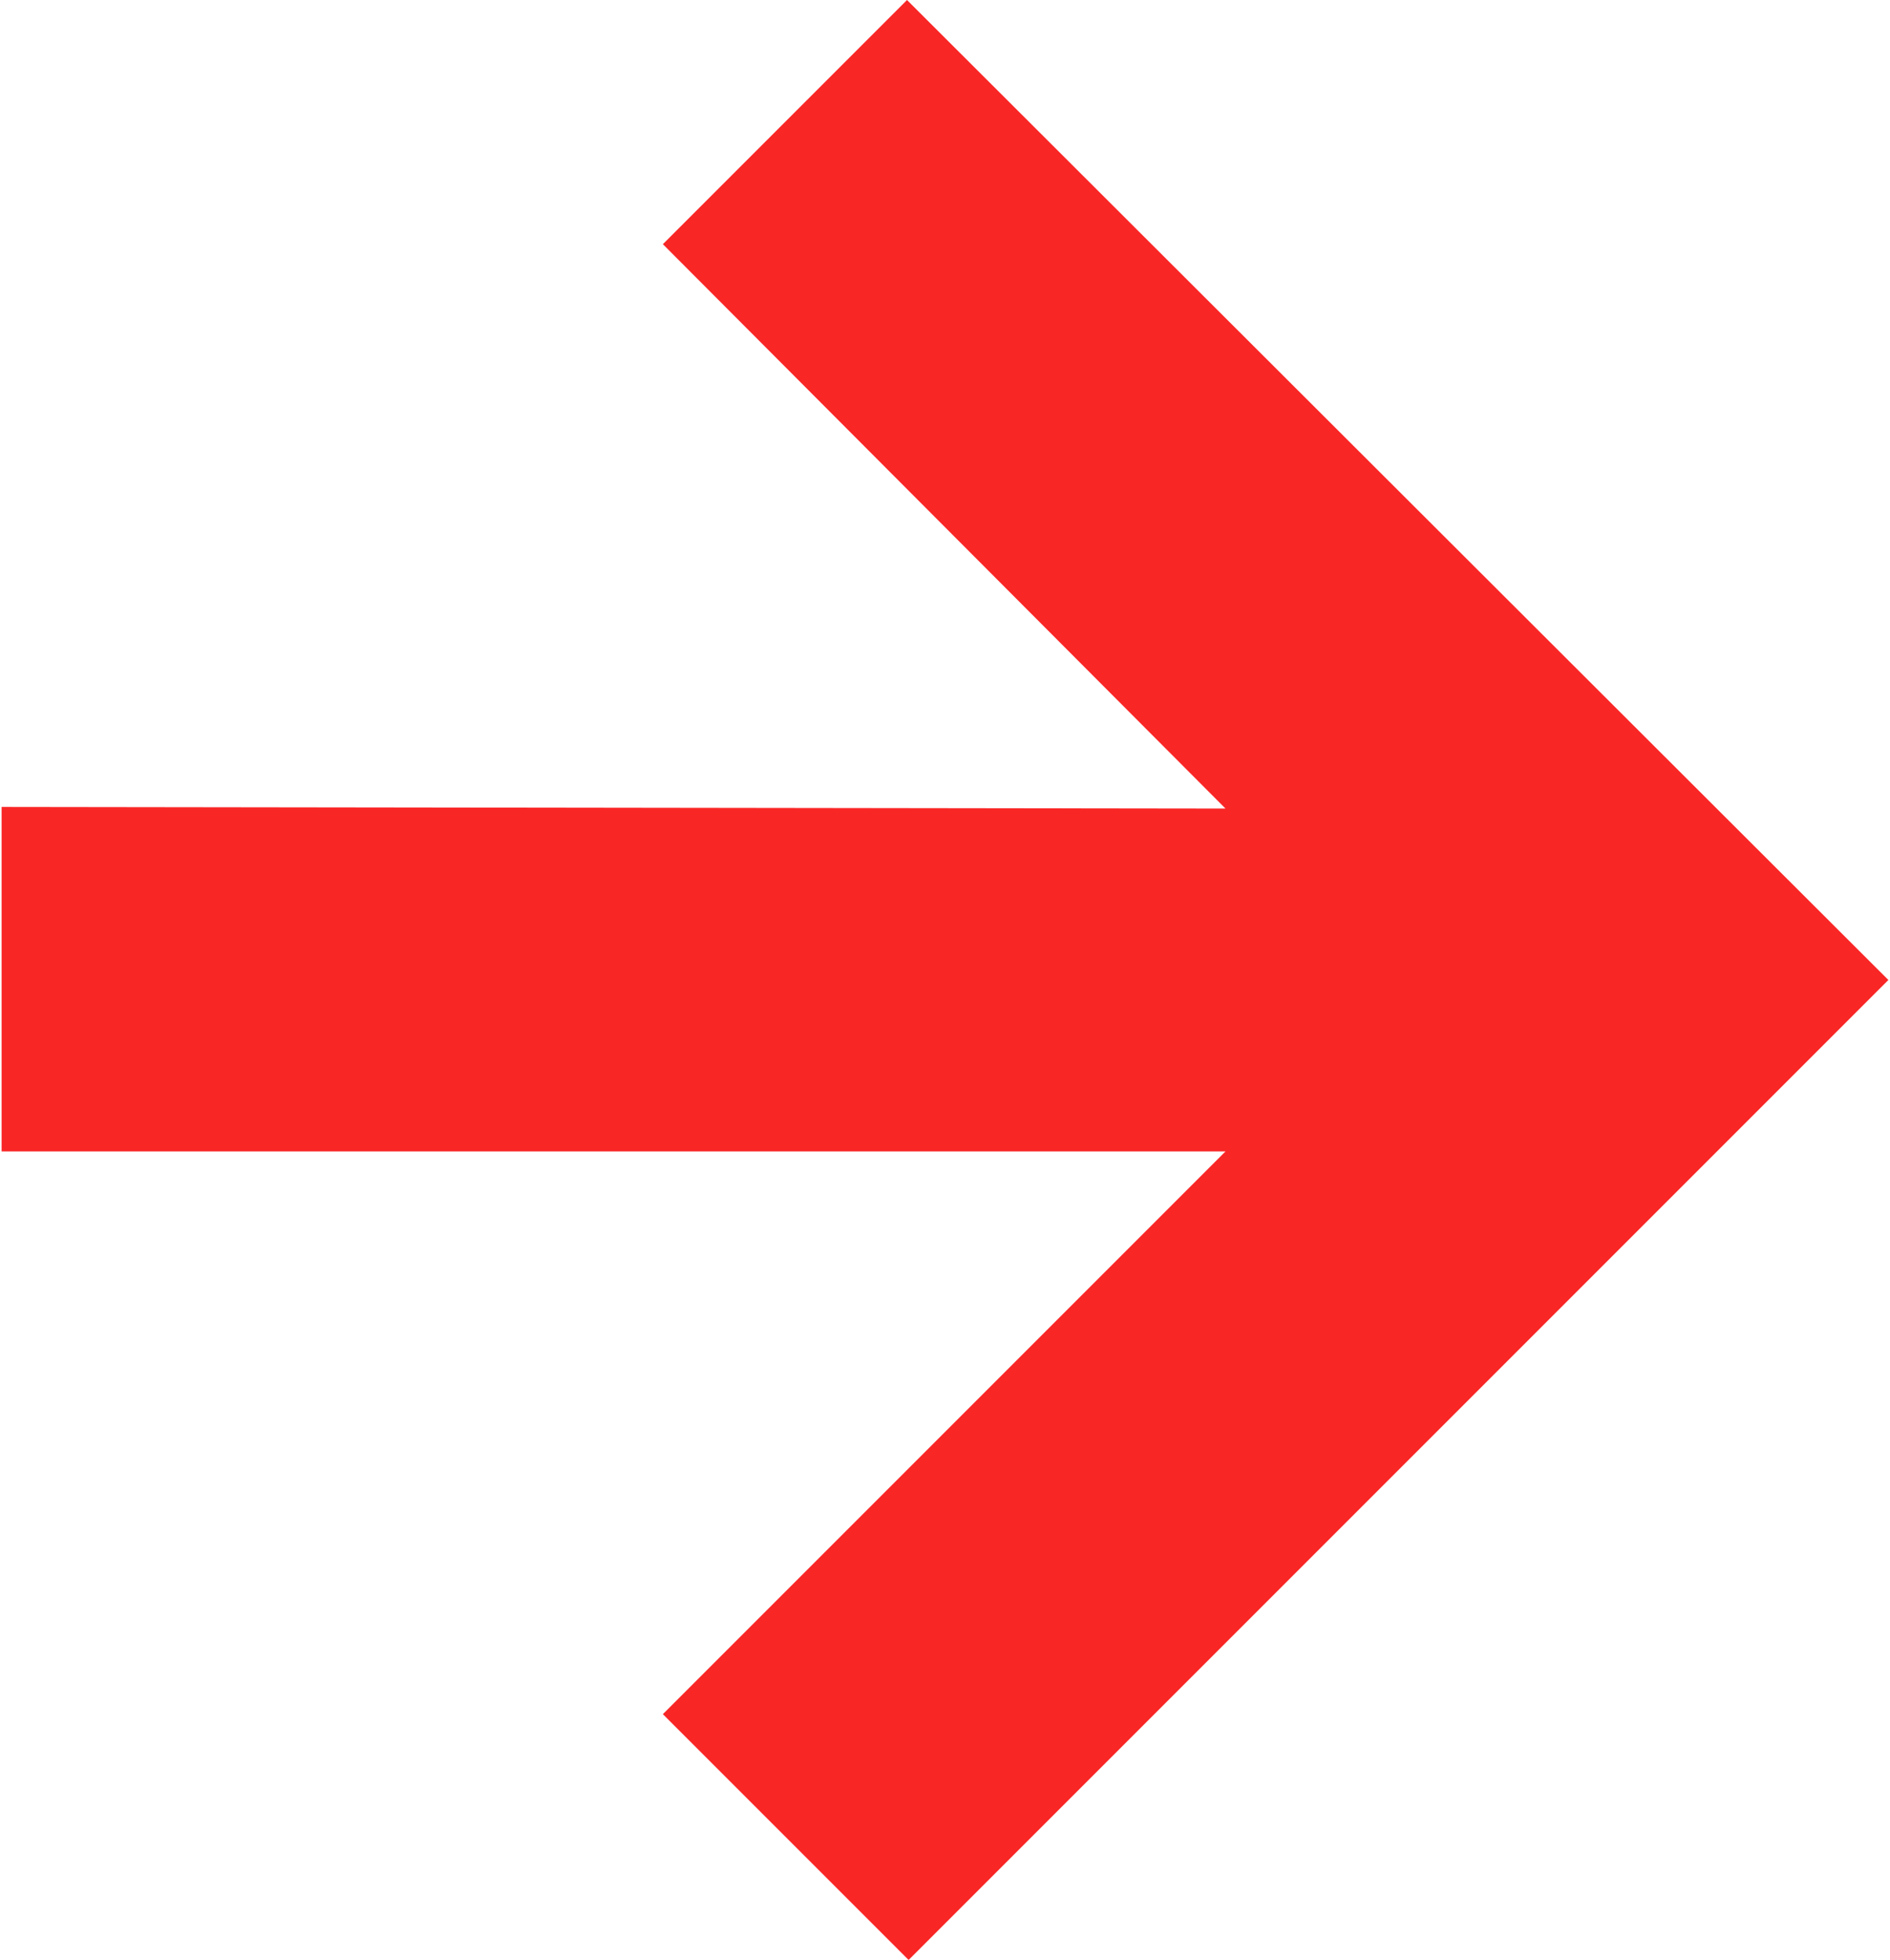 <svg xmlns="http://www.w3.org/2000/svg" width="11.69" height="12.12" viewBox="0 0 11.69 12.12">
  <defs>
    <style>
      .cls-1 {
        fill: #f92626;
        fill-rule: evenodd;
      }
    </style>
  </defs>
  <path id="形状_635" data-name="形状 635" class="cls-1" d="M1756.77,4383.56l-3.48,3.48,1.52,1.52,6.06-6.06-6.07-6.06-1.51,1.51,3.48,3.49-7.57-.01v2.13h7.57Zm0,0" transform="translate(-1749.19 -4376.44)"/>
</svg>
